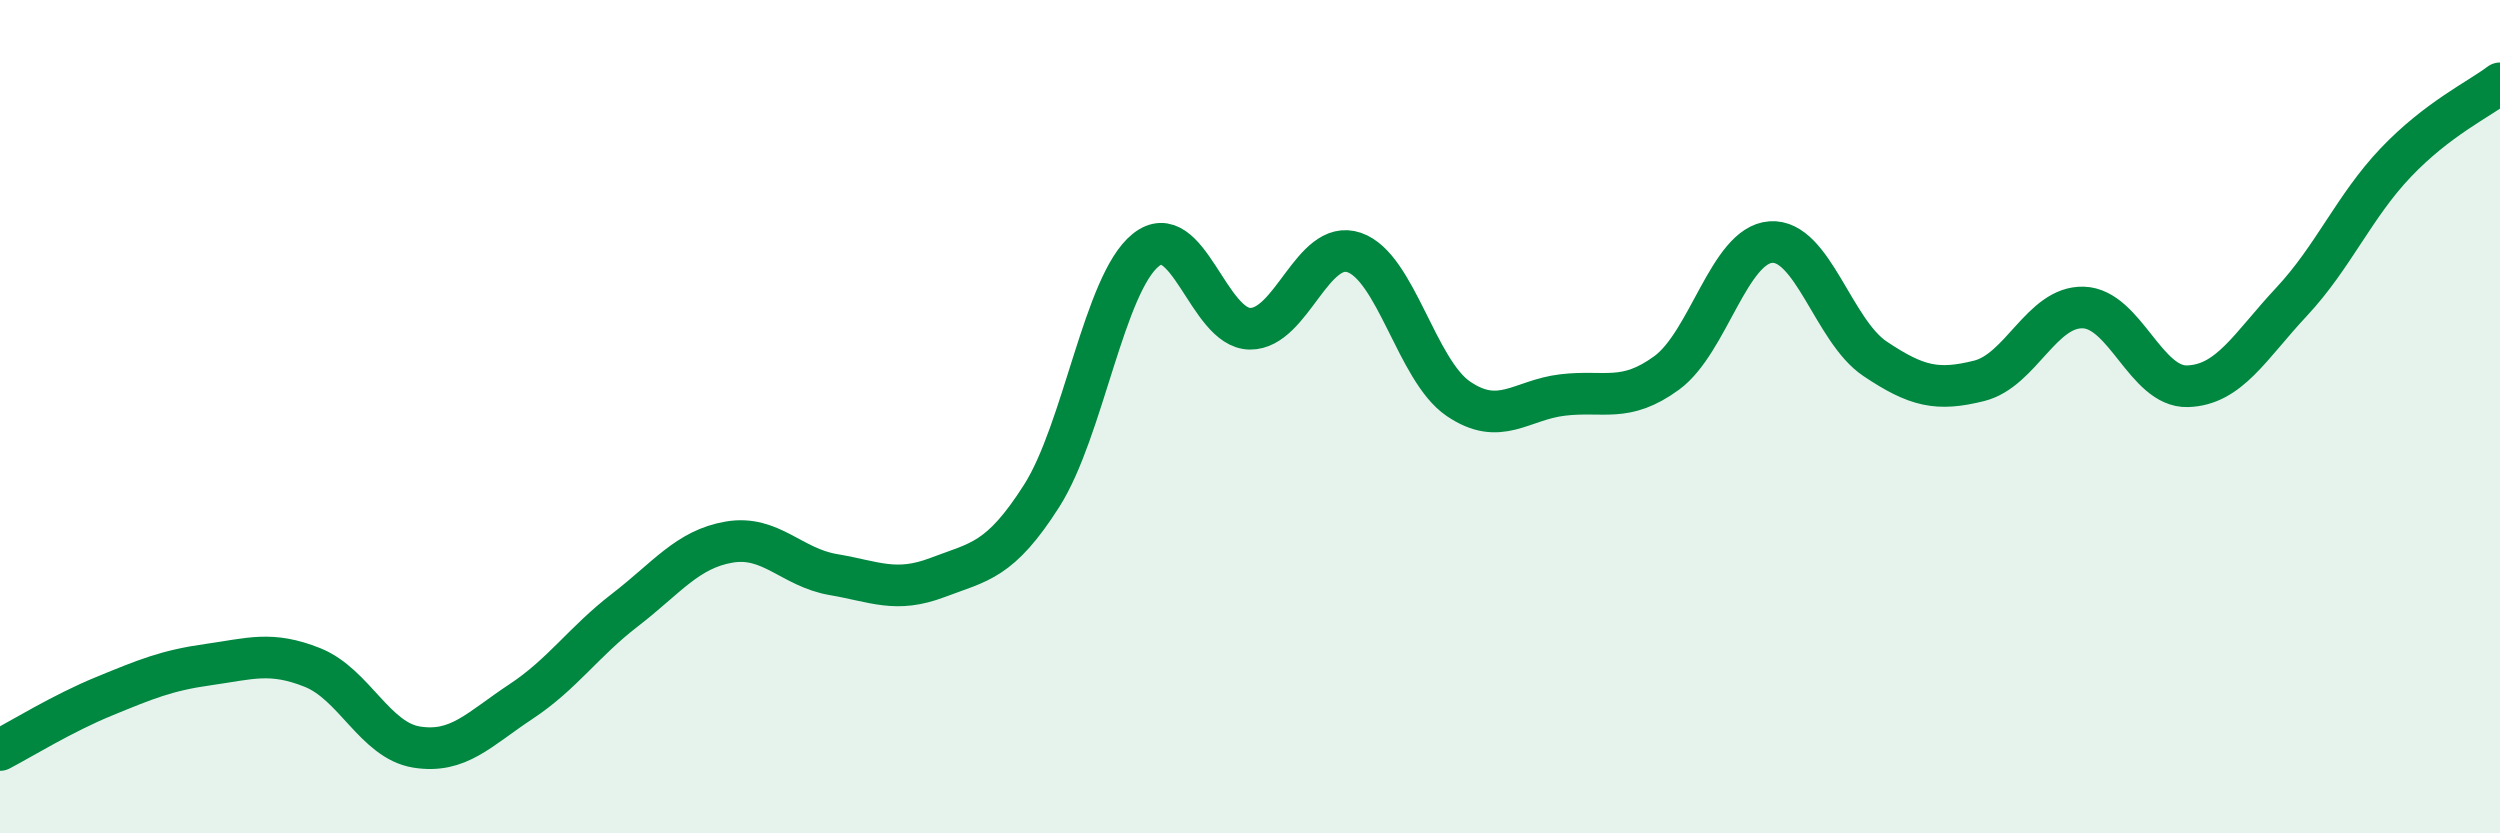 
    <svg width="60" height="20" viewBox="0 0 60 20" xmlns="http://www.w3.org/2000/svg">
      <path
        d="M 0,18 C 0.5,17.74 1.5,17.12 2.5,16.71 C 3.5,16.3 4,16.09 5,15.95 C 6,15.81 6.5,15.62 7.5,16.02 C 8.5,16.42 9,17.77 10,17.93 C 11,18.09 11.5,17.5 12.5,16.84 C 13.5,16.18 14,15.41 15,14.64 C 16,13.87 16.5,13.18 17.5,13.01 C 18.5,12.84 19,13.62 20,13.79 C 21,13.96 21.5,14.24 22.5,13.86 C 23.5,13.48 24,13.47 25,11.9 C 26,10.33 26.5,6.8 27.5,6 C 28.5,5.2 29,7.88 30,7.89 C 31,7.9 31.5,5.72 32.5,6.06 C 33.5,6.4 34,8.89 35,9.57 C 36,10.25 36.5,9.6 37.5,9.48 C 38.5,9.36 39,9.68 40,8.95 C 41,8.22 41.5,5.88 42.5,5.81 C 43.5,5.74 44,7.94 45,8.61 C 46,9.28 46.5,9.39 47.5,9.14 C 48.5,8.89 49,7.35 50,7.38 C 51,7.41 51.5,9.3 52.5,9.27 C 53.5,9.24 54,8.31 55,7.24 C 56,6.17 56.5,4.95 57.5,3.9 C 58.5,2.85 59.5,2.38 60,2L60 20L0 20Z"
        fill="#008740"
        opacity="0.1"
        stroke-linecap="round"
        stroke-linejoin="round"
      />
      <path
        d="M 0,18 C 0.5,17.74 1.5,17.12 2.5,16.71 C 3.5,16.3 4,16.09 5,15.95 C 6,15.81 6.5,15.62 7.5,16.02 C 8.5,16.42 9,17.77 10,17.93 C 11,18.09 11.5,17.5 12.5,16.84 C 13.5,16.18 14,15.41 15,14.64 C 16,13.87 16.5,13.18 17.5,13.01 C 18.5,12.84 19,13.62 20,13.79 C 21,13.96 21.5,14.24 22.5,13.86 C 23.5,13.48 24,13.47 25,11.9 C 26,10.33 26.5,6.8 27.5,6 C 28.5,5.2 29,7.88 30,7.89 C 31,7.9 31.5,5.72 32.5,6.06 C 33.5,6.4 34,8.89 35,9.57 C 36,10.25 36.5,9.6 37.5,9.48 C 38.5,9.36 39,9.68 40,8.95 C 41,8.22 41.5,5.88 42.5,5.81 C 43.5,5.74 44,7.94 45,8.61 C 46,9.28 46.5,9.39 47.5,9.14 C 48.5,8.89 49,7.35 50,7.38 C 51,7.41 51.5,9.3 52.5,9.27 C 53.5,9.24 54,8.31 55,7.24 C 56,6.17 56.5,4.95 57.5,3.9 C 58.5,2.85 59.5,2.38 60,2"
        stroke="#008740"
        stroke-width="1"
        fill="none"
        stroke-linecap="round"
        stroke-linejoin="round"
      />
    </svg>
  